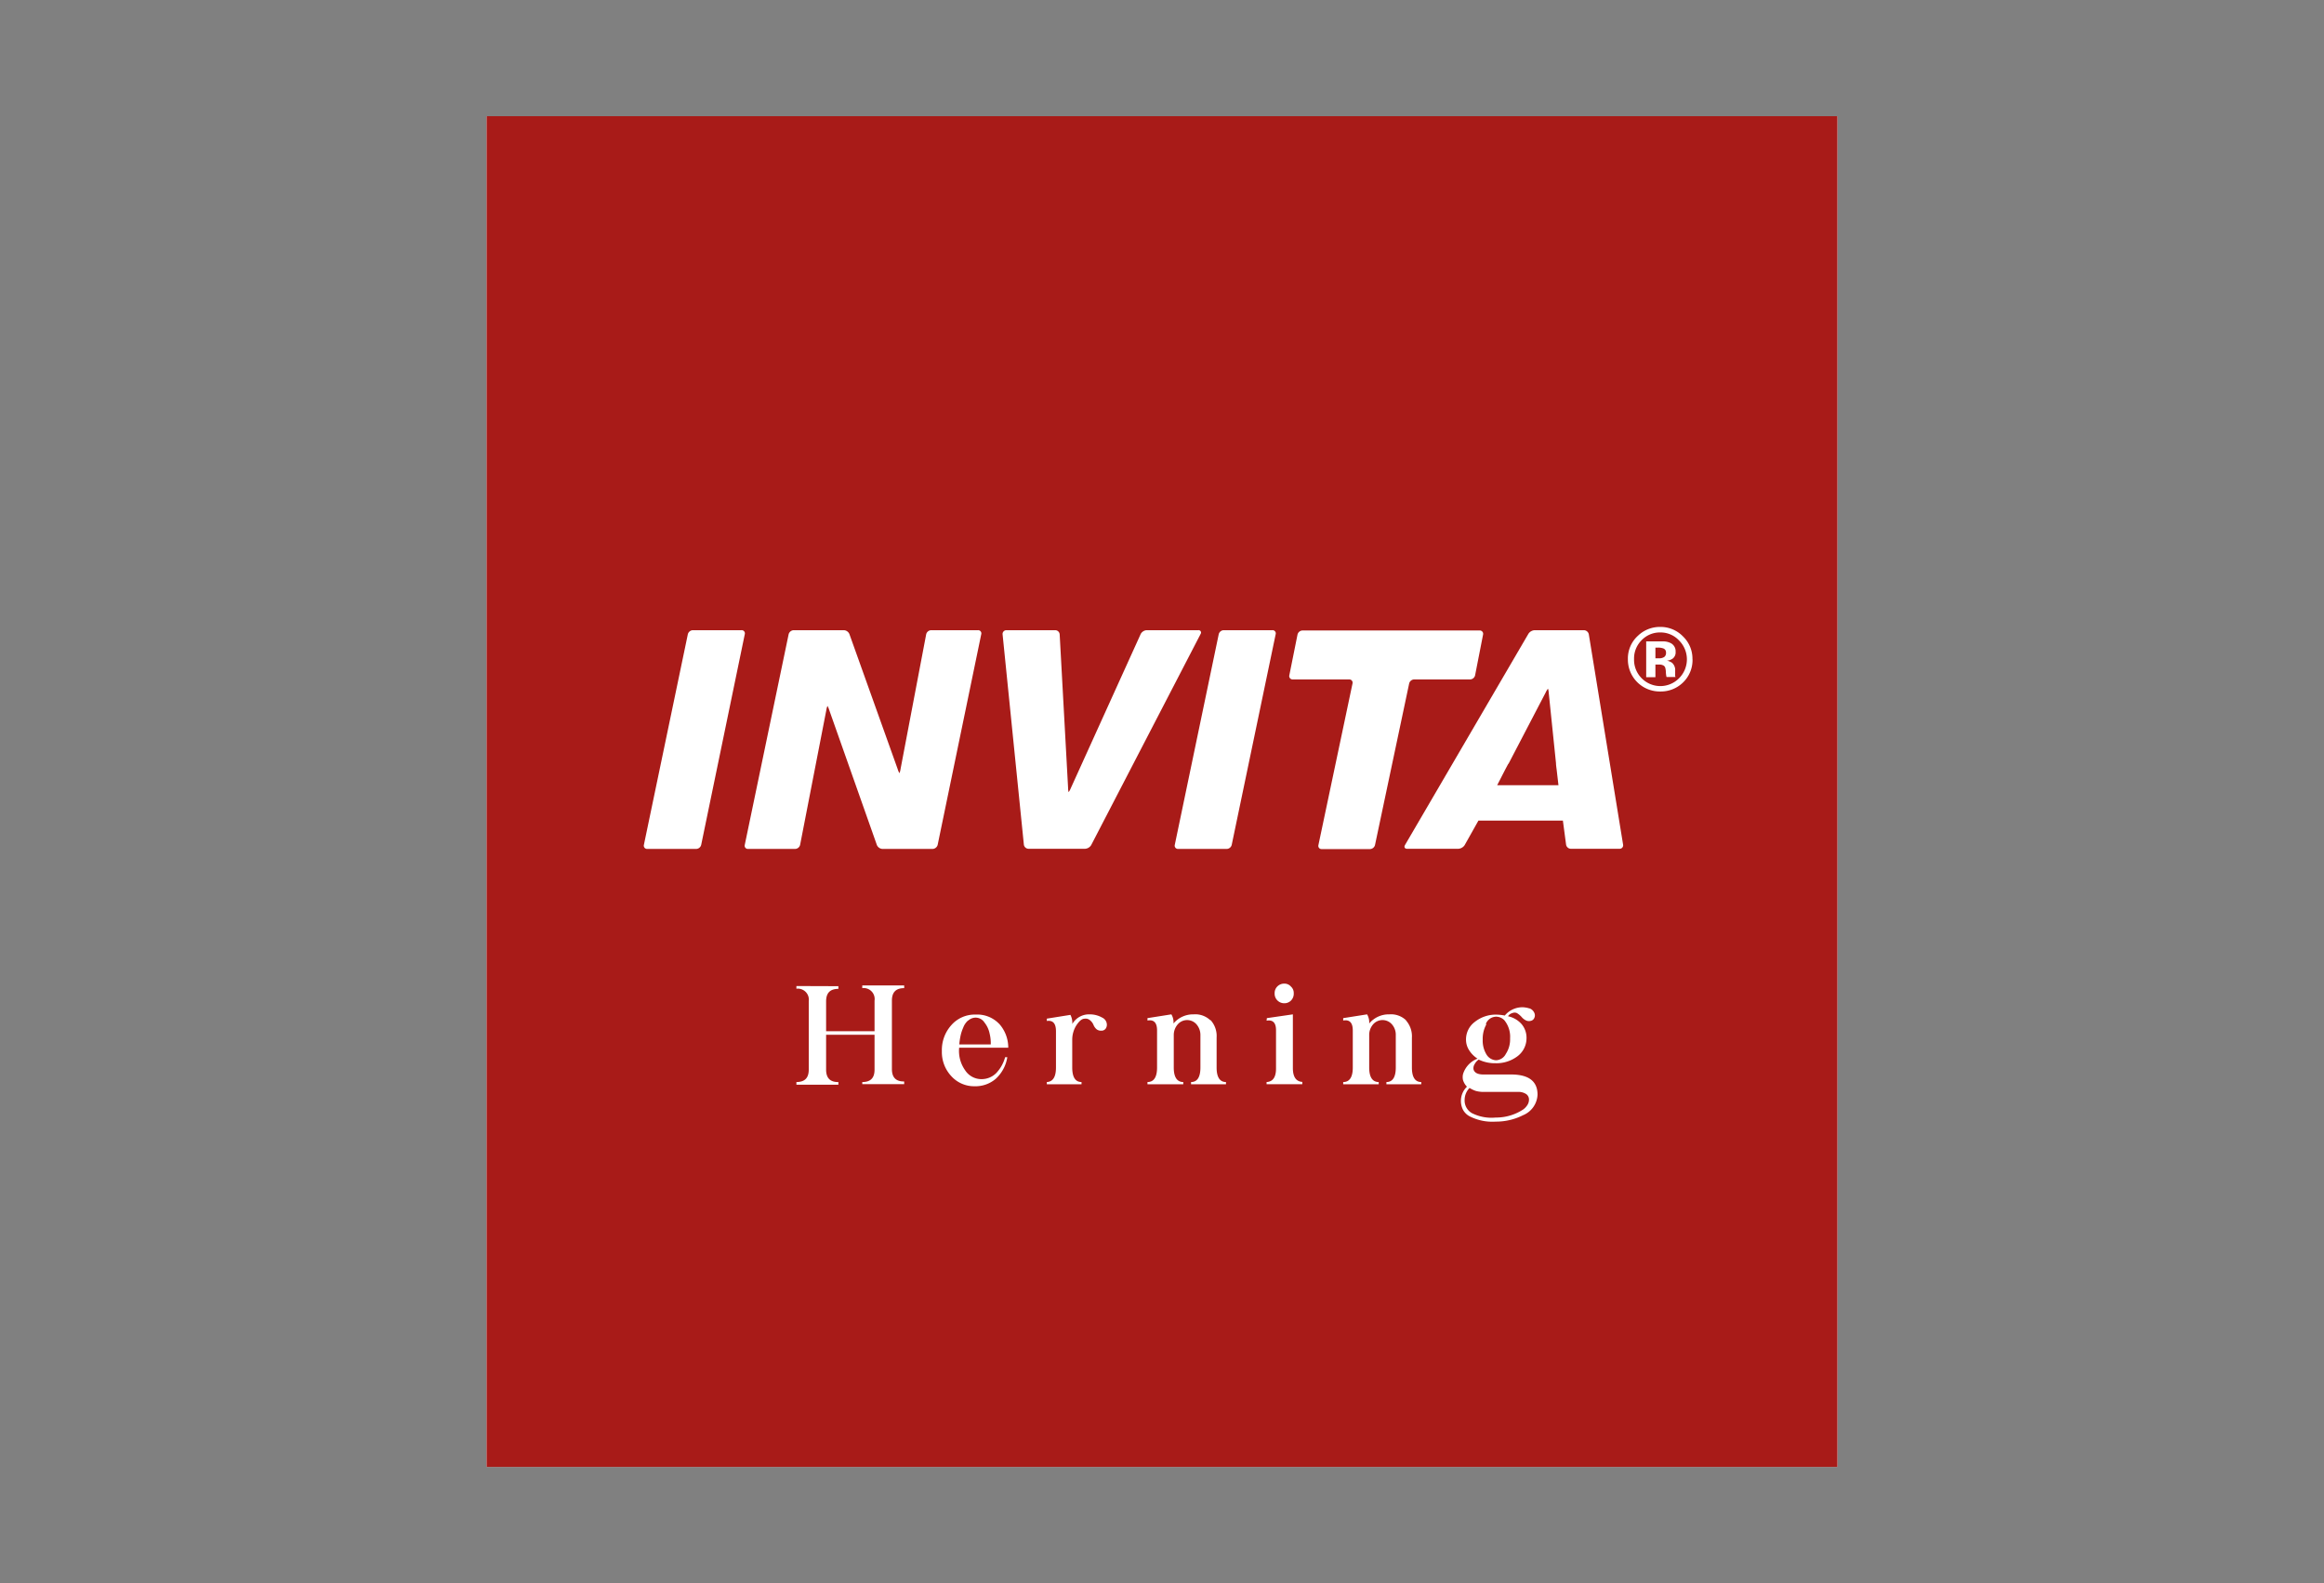 <svg xmlns="http://www.w3.org/2000/svg" xmlns:xlink="http://www.w3.org/1999/xlink" viewBox="0 0 320 218"><rect x="0" y="0" width="320" height="218" fill="#808080" stroke="none"/><defs><style>.cls-1{fill:none;}.cls-2,.cls-6{fill:#fff;}.cls-3{fill:#a81b18;}.cls-4{clip-path:url(#clip-path);}.cls-5{clip-path:url(#clip-path-2);}.cls-6{opacity:0;}</style><clipPath id="clip-path"><rect id="SVGID" class="cls-1" x="67" y="16" width="186" height="186"/></clipPath><clipPath id="clip-path-2"><rect id="SVGID-2" data-name="SVGID" class="cls-1" x="67" y="16" width="186" height="186"/></clipPath></defs><g id="Layer_2" data-name="Layer 2"><g id="Layer_1-2" data-name="Layer 1"><rect class="cls-2" x="67" y="16" width="186" height="186"/><rect class="cls-3" x="67" y="16" width="186" height="186"/><g class="cls-4"><path class="cls-2" d="M94.71,87.34a.74.74,0,0,1,.69-.56h6.69a.44.44,0,0,1,.46.56l-6,29a.73.73,0,0,1-.69.56H89.12a.45.45,0,0,1-.46-.56Z"/><path class="cls-2" d="M108.59,87.34a.75.75,0,0,1,.7-.56h6.9a.87.87,0,0,1,.77.54l6.65,18.6a2.21,2.21,0,0,0,.24.55,2.44,2.44,0,0,0,.15-.57l3.53-18.56a.73.73,0,0,1,.69-.56h6.44a.44.44,0,0,1,.45.56l-6,29a.75.75,0,0,1-.7.56h-6.9a.89.89,0,0,1-.77-.54l-6.57-18.61a2.46,2.46,0,0,0-.23-.54,2.05,2.05,0,0,0-.16.57l-3.61,18.56a.73.73,0,0,1-.69.56H103a.44.44,0,0,1-.45-.56Z"/><path class="cls-2" d="M138.05,87.35a.52.52,0,0,1,.52-.57h6.73a.62.62,0,0,1,.61.57l1.16,21.16a2.45,2.45,0,0,0,.07.57,2.24,2.24,0,0,0,.29-.52l9.64-21.26a1,1,0,0,1,.81-.52H165a.33.33,0,0,1,.32.51l-15.07,29.08a1.06,1.06,0,0,1-.85.51h-7.78a.66.66,0,0,1-.64-.57Z"/><path class="cls-2" d="M167.81,87.34a.73.73,0,0,1,.69-.56h6.69a.44.44,0,0,1,.46.56l-6.05,29a.73.73,0,0,1-.69.56h-6.69a.45.45,0,0,1-.46-.56Z"/><path class="cls-2" d="M203.11,93a.73.73,0,0,1-.69.56h-7.7a.73.73,0,0,0-.69.57l-4.7,22.23a.74.74,0,0,1-.69.56H182a.44.44,0,0,1-.46-.56l4.69-22.23a.45.45,0,0,0-.45-.57H178a.46.46,0,0,1-.47-.56l1.13-5.62a.73.73,0,0,1,.69-.56h24.39a.46.46,0,0,1,.47.56Z"/><path class="cls-2" d="M228.61,87.09a3.48,3.48,0,0,1,2.59,1.11,3.67,3.67,0,0,1,0,5.19,3.61,3.61,0,0,1-5.16,0A3.58,3.58,0,0,1,225,90.77,3.54,3.54,0,0,1,226,88.2a3.49,3.49,0,0,1,2.6-1.11m4.44,3.68a4.24,4.24,0,0,0-1.3-3.13,4.29,4.29,0,0,0-3.14-1.31,4.34,4.34,0,0,0-3.06,1.21,4.22,4.22,0,0,0-1.39,3.23,4.39,4.39,0,0,0,4.45,4.45A4.36,4.36,0,0,0,231.72,94a4.29,4.29,0,0,0,1.33-3.2m-3.65-.92a.67.67,0,0,1-.25.59,1.22,1.22,0,0,1-.71.18h-.5V89.18h.32a2.05,2.05,0,0,1,.74.1.57.57,0,0,1,.4.57m-1.46,3.4V91.51h.27l.28,0a1.11,1.11,0,0,1,.44.08.55.55,0,0,1,.36.35,2.53,2.53,0,0,1,.09.6,3.41,3.41,0,0,0,.09.69h1.24l-.05-.14a.83.83,0,0,1,0-.15.71.71,0,0,1,0-.14v-.44a1.33,1.33,0,0,0-.44-1.1,1.78,1.78,0,0,0-.7-.28,1.66,1.66,0,0,0,.85-.33,1.08,1.08,0,0,0,.35-.91,1.24,1.24,0,0,0-.65-1.17,2.31,2.31,0,0,0-1-.25h-2.4v4.93Z"/><path class="cls-2" d="M218.77,87.35a.71.71,0,0,0-.68-.57h-6.77a1.1,1.1,0,0,0-.87.5l-17,29.1c-.16.28,0,.5.29.5h7.07a1.13,1.13,0,0,0,.86-.5l1.9-3.38H215.2l.44,3.31a.68.68,0,0,0,.66.57H223a.48.48,0,0,0,.49-.57Zm-11.05,17.81,5.12-9.82a2.38,2.38,0,0,1,.31-.51,2.16,2.16,0,0,1,.1.57l1,9.69c0,.32.09.83.12,1.15l.22,1.89h-8.44l1-1.95c.15-.29.39-.74.53-1"/></g><g class="cls-5"><path class="cls-2" d="M210.56,138.84a1.15,1.15,0,0,1,.75.75.81.81,0,0,1-.06.61.66.66,0,0,1-.5.38.93.93,0,0,1-.64-.07,1.75,1.75,0,0,1-.57-.44,2.78,2.78,0,0,0-.68-.57.79.79,0,0,0-.61,0,1.06,1.06,0,0,0-.61.44,3.43,3.43,0,0,1,1.87,1.08,2.91,2.91,0,0,1,.68,2,3.1,3.1,0,0,1-1.27,2.45,4.81,4.81,0,0,1-3,.94,5.1,5.1,0,0,1-2.31-.5v0a1.67,1.67,0,0,0-.57.64,1,1,0,0,0-.14.73c.14.45.59.68,1.36.68h3.81c2.41,0,3.63.92,3.64,2.76a3.21,3.21,0,0,1-2,2.85,8.23,8.23,0,0,1-3.77.88,6.89,6.89,0,0,1-3.5-.69,2.23,2.23,0,0,1-1-.95,2.73,2.73,0,0,1,.55-3.17,2.25,2.25,0,0,1-.54-.9,1.85,1.85,0,0,1,0-.83,3.31,3.31,0,0,1,2-2.13,3.72,3.72,0,0,1-1.14-1.13,2.69,2.69,0,0,1-.45-1.5,3,3,0,0,1,1.21-2.43,4.63,4.63,0,0,1,3.07-1,6.76,6.76,0,0,1,1.06.12,3.18,3.18,0,0,1,2.42-1.14,3.46,3.46,0,0,1,1.05.19m-9,12.57a2,2,0,0,0,1,1.82,6,6,0,0,0,3.28.61,6.81,6.81,0,0,0,3.78-1.11,2.2,2.2,0,0,0,.59-.63,1.36,1.36,0,0,0,.21-.79.91.91,0,0,0-.38-.7,1.93,1.93,0,0,0-1.16-.3h-4.6a4.15,4.15,0,0,1-1.16-.13,3.83,3.83,0,0,1-.88-.42,2.37,2.37,0,0,0-.68,1.65m3-10.42a4.12,4.12,0,0,0-.51,2.11,3.66,3.66,0,0,0,.54,2.09A1.62,1.62,0,0,0,206,146a1.57,1.57,0,0,0,1.34-.87,3.65,3.65,0,0,0,.59-2.14,3.59,3.59,0,0,0-.8-2.51A1.6,1.6,0,0,0,206,140a1.55,1.55,0,0,0-1.41,1m-11-.49a3.3,3.3,0,0,1,.82,2.39V147c0,1.31.43,2,1.29,2v.31h-4.8V149c.86,0,1.29-.68,1.29-2v-4.44a2.17,2.17,0,0,0-.5-1.47,1.72,1.72,0,0,0-2.65,0,2.22,2.22,0,0,0-.51,1.46V147c0,1.31.44,2,1.31,2v.31h-4.89V149c.88,0,1.32-.68,1.32-2v-5.1c0-1.07-.44-1.53-1.32-1.37v-.33l3.29-.52a2.17,2.17,0,0,1,.29,1.26,3.49,3.49,0,0,1,2.77-1.26,3,3,0,0,1,2.29.8m-15.45-3.71a1.33,1.33,0,0,1-.37,1,1.28,1.28,0,0,1-.93.38,1.32,1.32,0,0,1-.94-.38,1.3,1.3,0,0,1-.39-1,1.28,1.28,0,0,1,.39-.95,1.31,1.31,0,0,1,.94-.37,1.16,1.16,0,0,1,.91.4,1.17,1.17,0,0,1,.39.92m-3.7,3.43,3.58-.52v7.39c0,1.22.44,1.86,1.3,1.91v.32H174.4V149c.88-.05,1.31-.68,1.3-1.91v-5.23c0-1-.42-1.47-1.3-1.31Zm-7.74.28a3.26,3.26,0,0,1,.82,2.39V147c0,1.31.43,2,1.29,2v.31H164V149c.86,0,1.29-.68,1.29-2v-4.44a2.23,2.23,0,0,0-.51-1.47,1.71,1.71,0,0,0-2.64,0,2.23,2.23,0,0,0-.52,1.46V147c0,1.31.44,2,1.31,2v.31H158V149c.88,0,1.32-.68,1.32-2v-5.1c0-1.07-.44-1.53-1.32-1.37v-.33l3.29-.52a2.09,2.09,0,0,1,.29,1.26,3.51,3.51,0,0,1,2.77-1.26,3,3,0,0,1,2.29.8m-19,.54a2.66,2.66,0,0,1,2.4-1.34,3.45,3.45,0,0,1,1.71.44,1.1,1.1,0,0,1,.66,1,.92.92,0,0,1-.2.57.73.73,0,0,1-.58.24,1,1,0,0,1-.63-.19,1.6,1.6,0,0,1-.43-.6,1.59,1.59,0,0,0-.51-.67.92.92,0,0,0-.73-.19c-.38,0-.76.36-1.14.94a3.74,3.74,0,0,0-.55,2V147c0,1.32.43,2,1.28,2v.31h-4.78V149q1.26-.06,1.26-2V142q0-1.6-1.26-1.41v-.32l3.25-.52a2.36,2.36,0,0,1,.25,1.34m-14.35-.56a2.48,2.48,0,0,0-.67,1,5.58,5.58,0,0,0-.37,1.16,9,9,0,0,0-.16,1.13h4.33a5.44,5.44,0,0,0-.16-1.51,3.56,3.56,0,0,0-.7-1.5,1.46,1.46,0,0,0-1.26-.68,1.57,1.57,0,0,0-1,.42m4.26.41a4.9,4.9,0,0,1,1.27,3.31h-6.76a4.59,4.59,0,0,0,.81,3.09,2.67,2.67,0,0,0,2.31,1.24,2.84,2.84,0,0,0,2-.85,5.13,5.13,0,0,0,1.21-2.17h.3a5.1,5.1,0,0,1-1.62,3,4.3,4.3,0,0,1-2.91,1,4.23,4.23,0,0,1-3.19-1.4,4.85,4.85,0,0,1-1.29-3.44,5.11,5.11,0,0,1,1.29-3.56,4.29,4.29,0,0,1,3.37-1.47,4.16,4.16,0,0,1,3.2,1.25m-22.11-5.16v.37c-1.13,0-1.69.55-1.69,1.72V142h6.67v-4.21a1.51,1.51,0,0,0-1.69-1.72v-.37h5.77v.37c-1.13,0-1.69.55-1.69,1.72v9.42c0,1.16.56,1.73,1.69,1.71v.37h-5.77V149c1.13,0,1.69-.54,1.69-1.71v-4.8h-6.67v4.8c0,1.16.56,1.73,1.69,1.71v.37h-5.78V149c1.13,0,1.7-.54,1.7-1.71v-9.42a1.52,1.52,0,0,0-1.7-1.72v-.37Z"/></g><rect class="cls-6" width="320" height="218"/></g></g></svg>